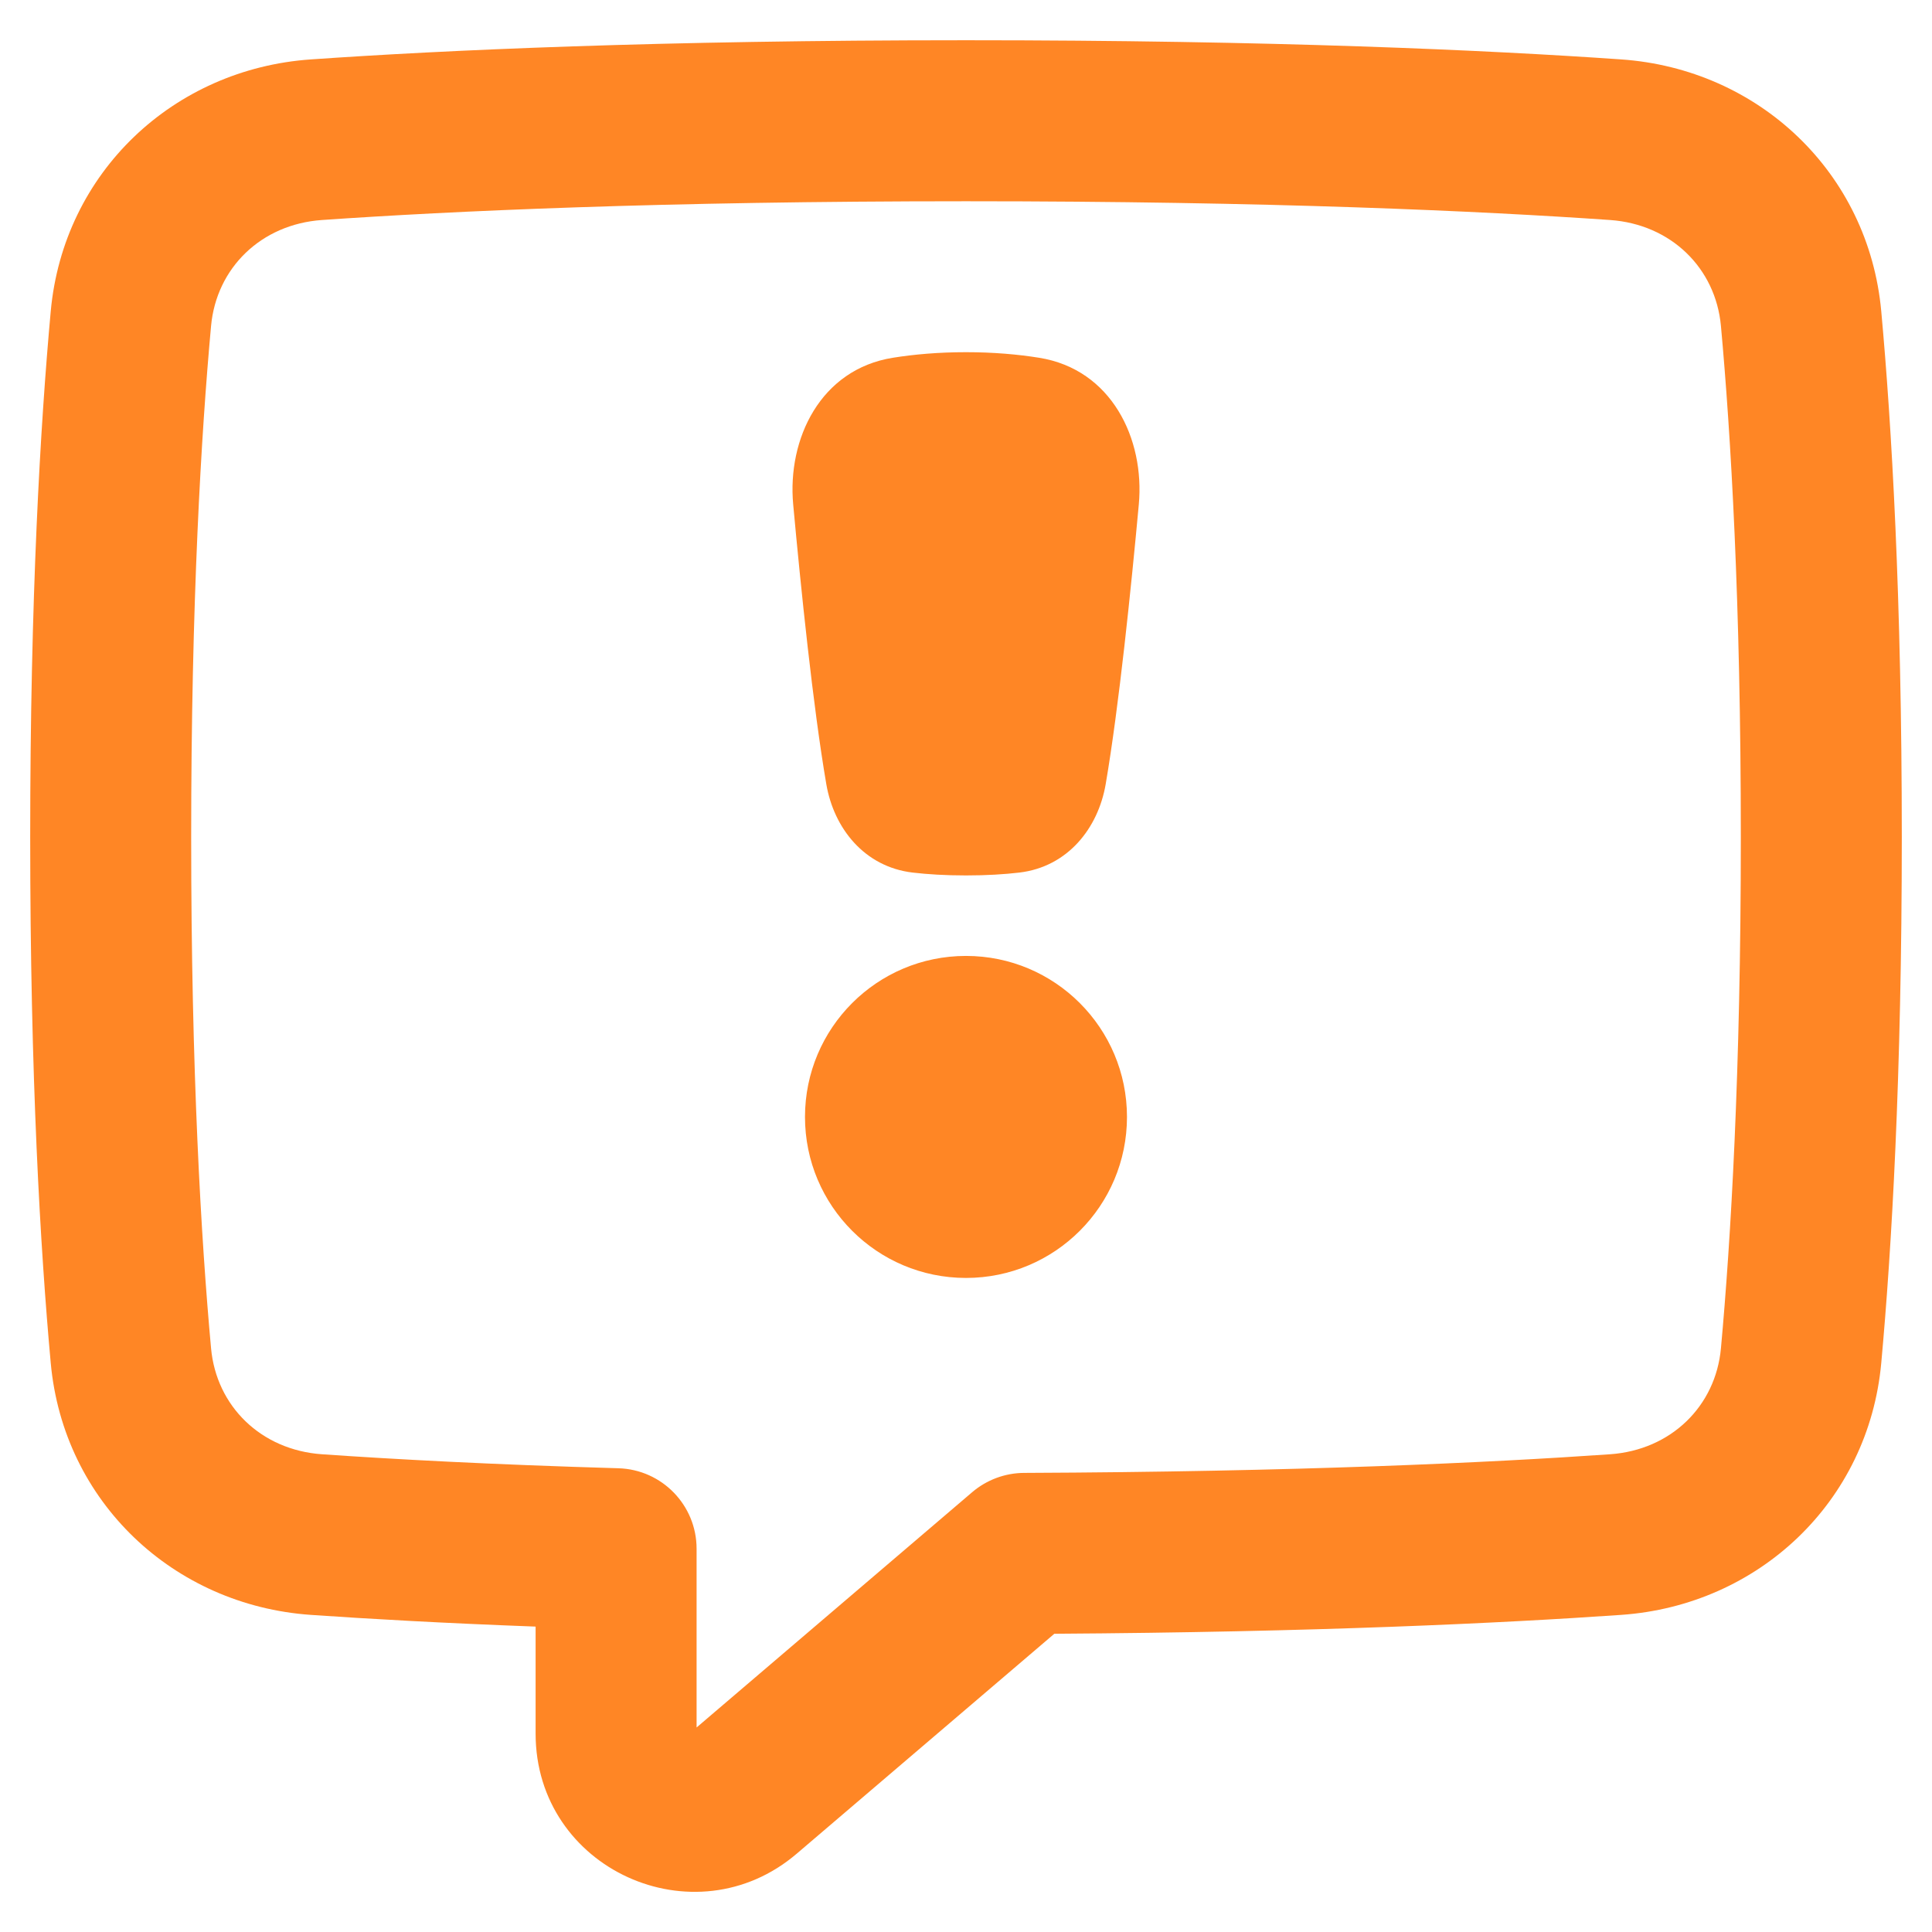 <svg width="65" height="65" viewBox="0 0 65 65" fill="none" xmlns="http://www.w3.org/2000/svg">
<path fill-rule="evenodd" clip-rule="evenodd" d="M10.832 7.402C15.168 7.101 22.249 6.771 32.5 6.771C42.752 6.771 49.832 7.101 54.168 7.402C56.22 7.545 57.721 9.021 57.899 10.967C58.232 14.611 58.568 20.249 58.568 28.165C58.568 36.081 58.232 41.719 57.899 45.363C57.721 47.308 56.22 48.784 54.168 48.927C50.113 49.209 43.659 49.516 34.455 49.554C33.815 49.557 33.196 49.787 32.708 50.203L23.436 58.119V52.106C23.436 50.641 22.271 49.441 20.807 49.398C16.566 49.275 13.267 49.096 10.832 48.927C8.78 48.784 7.279 47.308 7.101 45.363C6.768 41.719 6.432 36.081 6.432 28.165C6.432 20.249 6.768 14.611 7.101 10.967C7.279 9.021 8.78 7.545 10.832 7.402ZM32.5 1.354C22.133 1.354 14.926 1.688 10.456 1.999C5.844 2.32 2.134 5.793 1.707 10.474C1.358 14.293 1.016 20.096 1.016 28.165C1.016 36.233 1.358 42.036 1.707 45.855C2.134 50.536 5.844 54.009 10.456 54.331C12.431 54.468 14.94 54.61 18.02 54.725V58.327C18.02 62.886 23.367 65.301 26.805 62.365L35.472 54.966C44.26 54.91 50.514 54.611 54.544 54.331C59.156 54.009 62.866 50.536 63.293 45.855C63.642 42.036 63.984 36.233 63.984 28.165C63.984 20.096 63.642 14.293 63.293 10.474C62.866 5.793 59.156 2.32 54.544 1.999C50.074 1.688 42.867 1.354 32.5 1.354ZM32.5 11.849C31.569 11.849 30.75 11.923 30.042 12.036C27.601 12.425 26.484 14.768 26.686 16.971C26.942 19.762 27.352 23.773 27.801 26.386C28.054 27.859 29.074 29.165 30.708 29.357C31.203 29.415 31.795 29.453 32.5 29.453C33.204 29.453 33.797 29.415 34.292 29.357C35.926 29.165 36.946 27.859 37.199 26.386C37.647 23.773 38.057 19.762 38.314 16.971C38.516 14.768 37.399 12.425 34.957 12.036C34.25 11.923 33.43 11.849 32.5 11.849ZM27.083 37.578C27.083 34.587 29.508 32.161 32.5 32.161C35.491 32.161 37.916 34.587 37.916 37.578C37.916 40.57 35.491 42.995 32.5 42.995C29.508 42.995 27.083 40.57 27.083 37.578Z" fill="#FF8625"/>
</svg>
